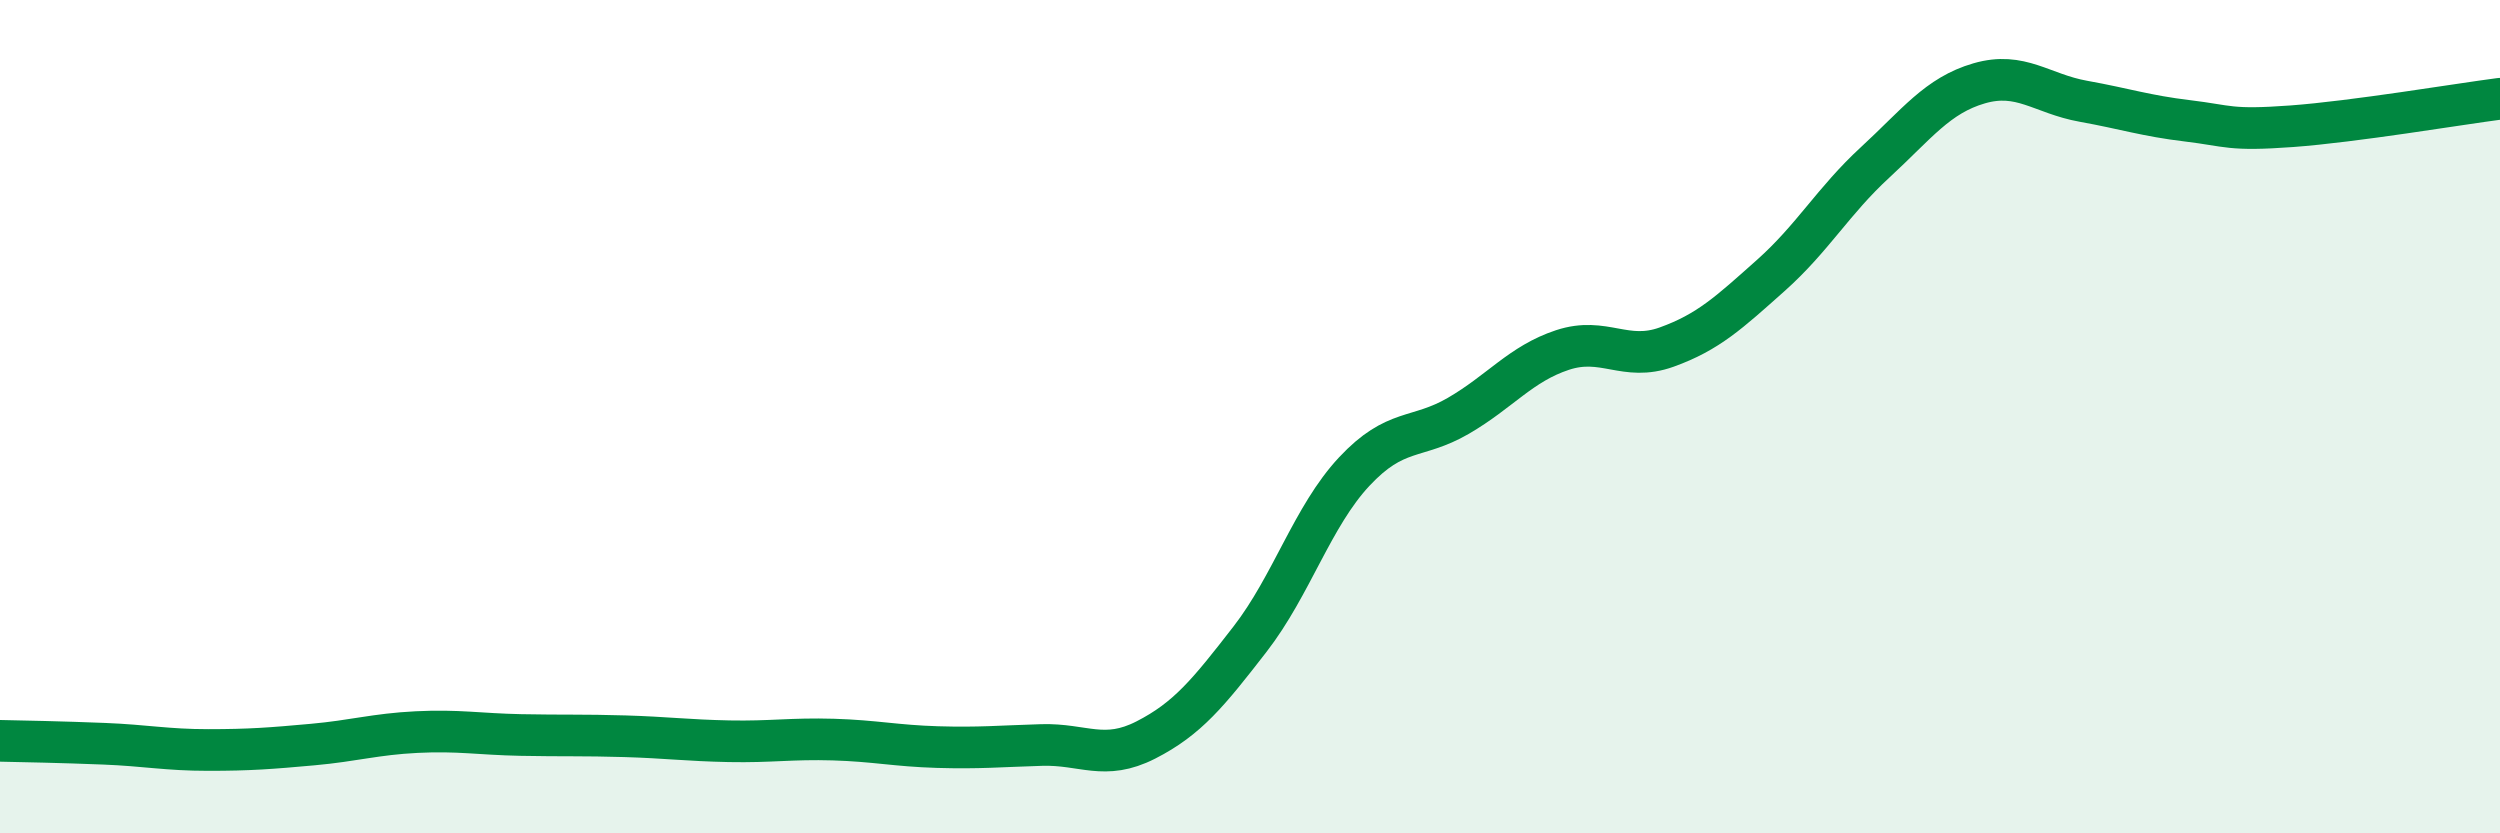 
    <svg width="60" height="20" viewBox="0 0 60 20" xmlns="http://www.w3.org/2000/svg">
      <path
        d="M 0,17.78 C 0.5,17.79 1.5,17.81 2.5,17.85 C 3.5,17.89 4,18 5,18 C 6,18 6.5,17.96 7.5,17.87 C 8.5,17.78 9,17.62 10,17.57 C 11,17.52 11.5,17.62 12.5,17.64 C 13.5,17.66 14,17.64 15,17.67 C 16,17.7 16.5,17.77 17.5,17.79 C 18.5,17.81 19,17.72 20,17.75 C 21,17.78 21.5,17.9 22.5,17.93 C 23.5,17.96 24,17.91 25,17.88 C 26,17.85 26.5,18.27 27.5,17.76 C 28.5,17.25 29,16.63 30,15.34 C 31,14.05 31.5,12.39 32.5,11.32 C 33.5,10.25 34,10.56 35,9.98 C 36,9.4 36.5,8.73 37.5,8.4 C 38.5,8.07 39,8.69 40,8.33 C 41,7.97 41.5,7.5 42.5,6.61 C 43.5,5.72 44,4.82 45,3.9 C 46,2.98 46.5,2.29 47.5,2 C 48.5,1.71 49,2.25 50,2.43 C 51,2.61 51.5,2.78 52.5,2.9 C 53.5,3.02 53.5,3.14 55,3.03 C 56.5,2.92 59,2.5 60,2.37L60 20L0 20Z"
        fill="#008740"
        opacity="0.1"
        stroke-linecap="round"
        stroke-linejoin="round"
      />
      <path
        d="M 0,17.78 C 0.5,17.79 1.5,17.81 2.5,17.85 C 3.5,17.89 4,18 5,18 C 6,18 6.5,17.96 7.5,17.87 C 8.5,17.78 9,17.62 10,17.57 C 11,17.52 11.5,17.62 12.5,17.64 C 13.5,17.66 14,17.64 15,17.67 C 16,17.7 16.5,17.77 17.5,17.79 C 18.5,17.81 19,17.72 20,17.75 C 21,17.78 21.5,17.9 22.5,17.93 C 23.5,17.96 24,17.91 25,17.88 C 26,17.85 26.5,18.27 27.5,17.76 C 28.5,17.25 29,16.63 30,15.34 C 31,14.05 31.5,12.39 32.5,11.32 C 33.5,10.25 34,10.56 35,9.98 C 36,9.4 36.5,8.73 37.5,8.4 C 38.5,8.07 39,8.69 40,8.33 C 41,7.97 41.5,7.5 42.5,6.61 C 43.5,5.72 44,4.82 45,3.9 C 46,2.98 46.5,2.29 47.5,2 C 48.5,1.71 49,2.25 50,2.43 C 51,2.61 51.5,2.78 52.5,2.9 C 53.5,3.02 53.5,3.14 55,3.03 C 56.5,2.92 59,2.5 60,2.37"
        stroke="#008740"
        stroke-width="1"
        fill="none"
        stroke-linecap="round"
        stroke-linejoin="round"
      />
    </svg>
  